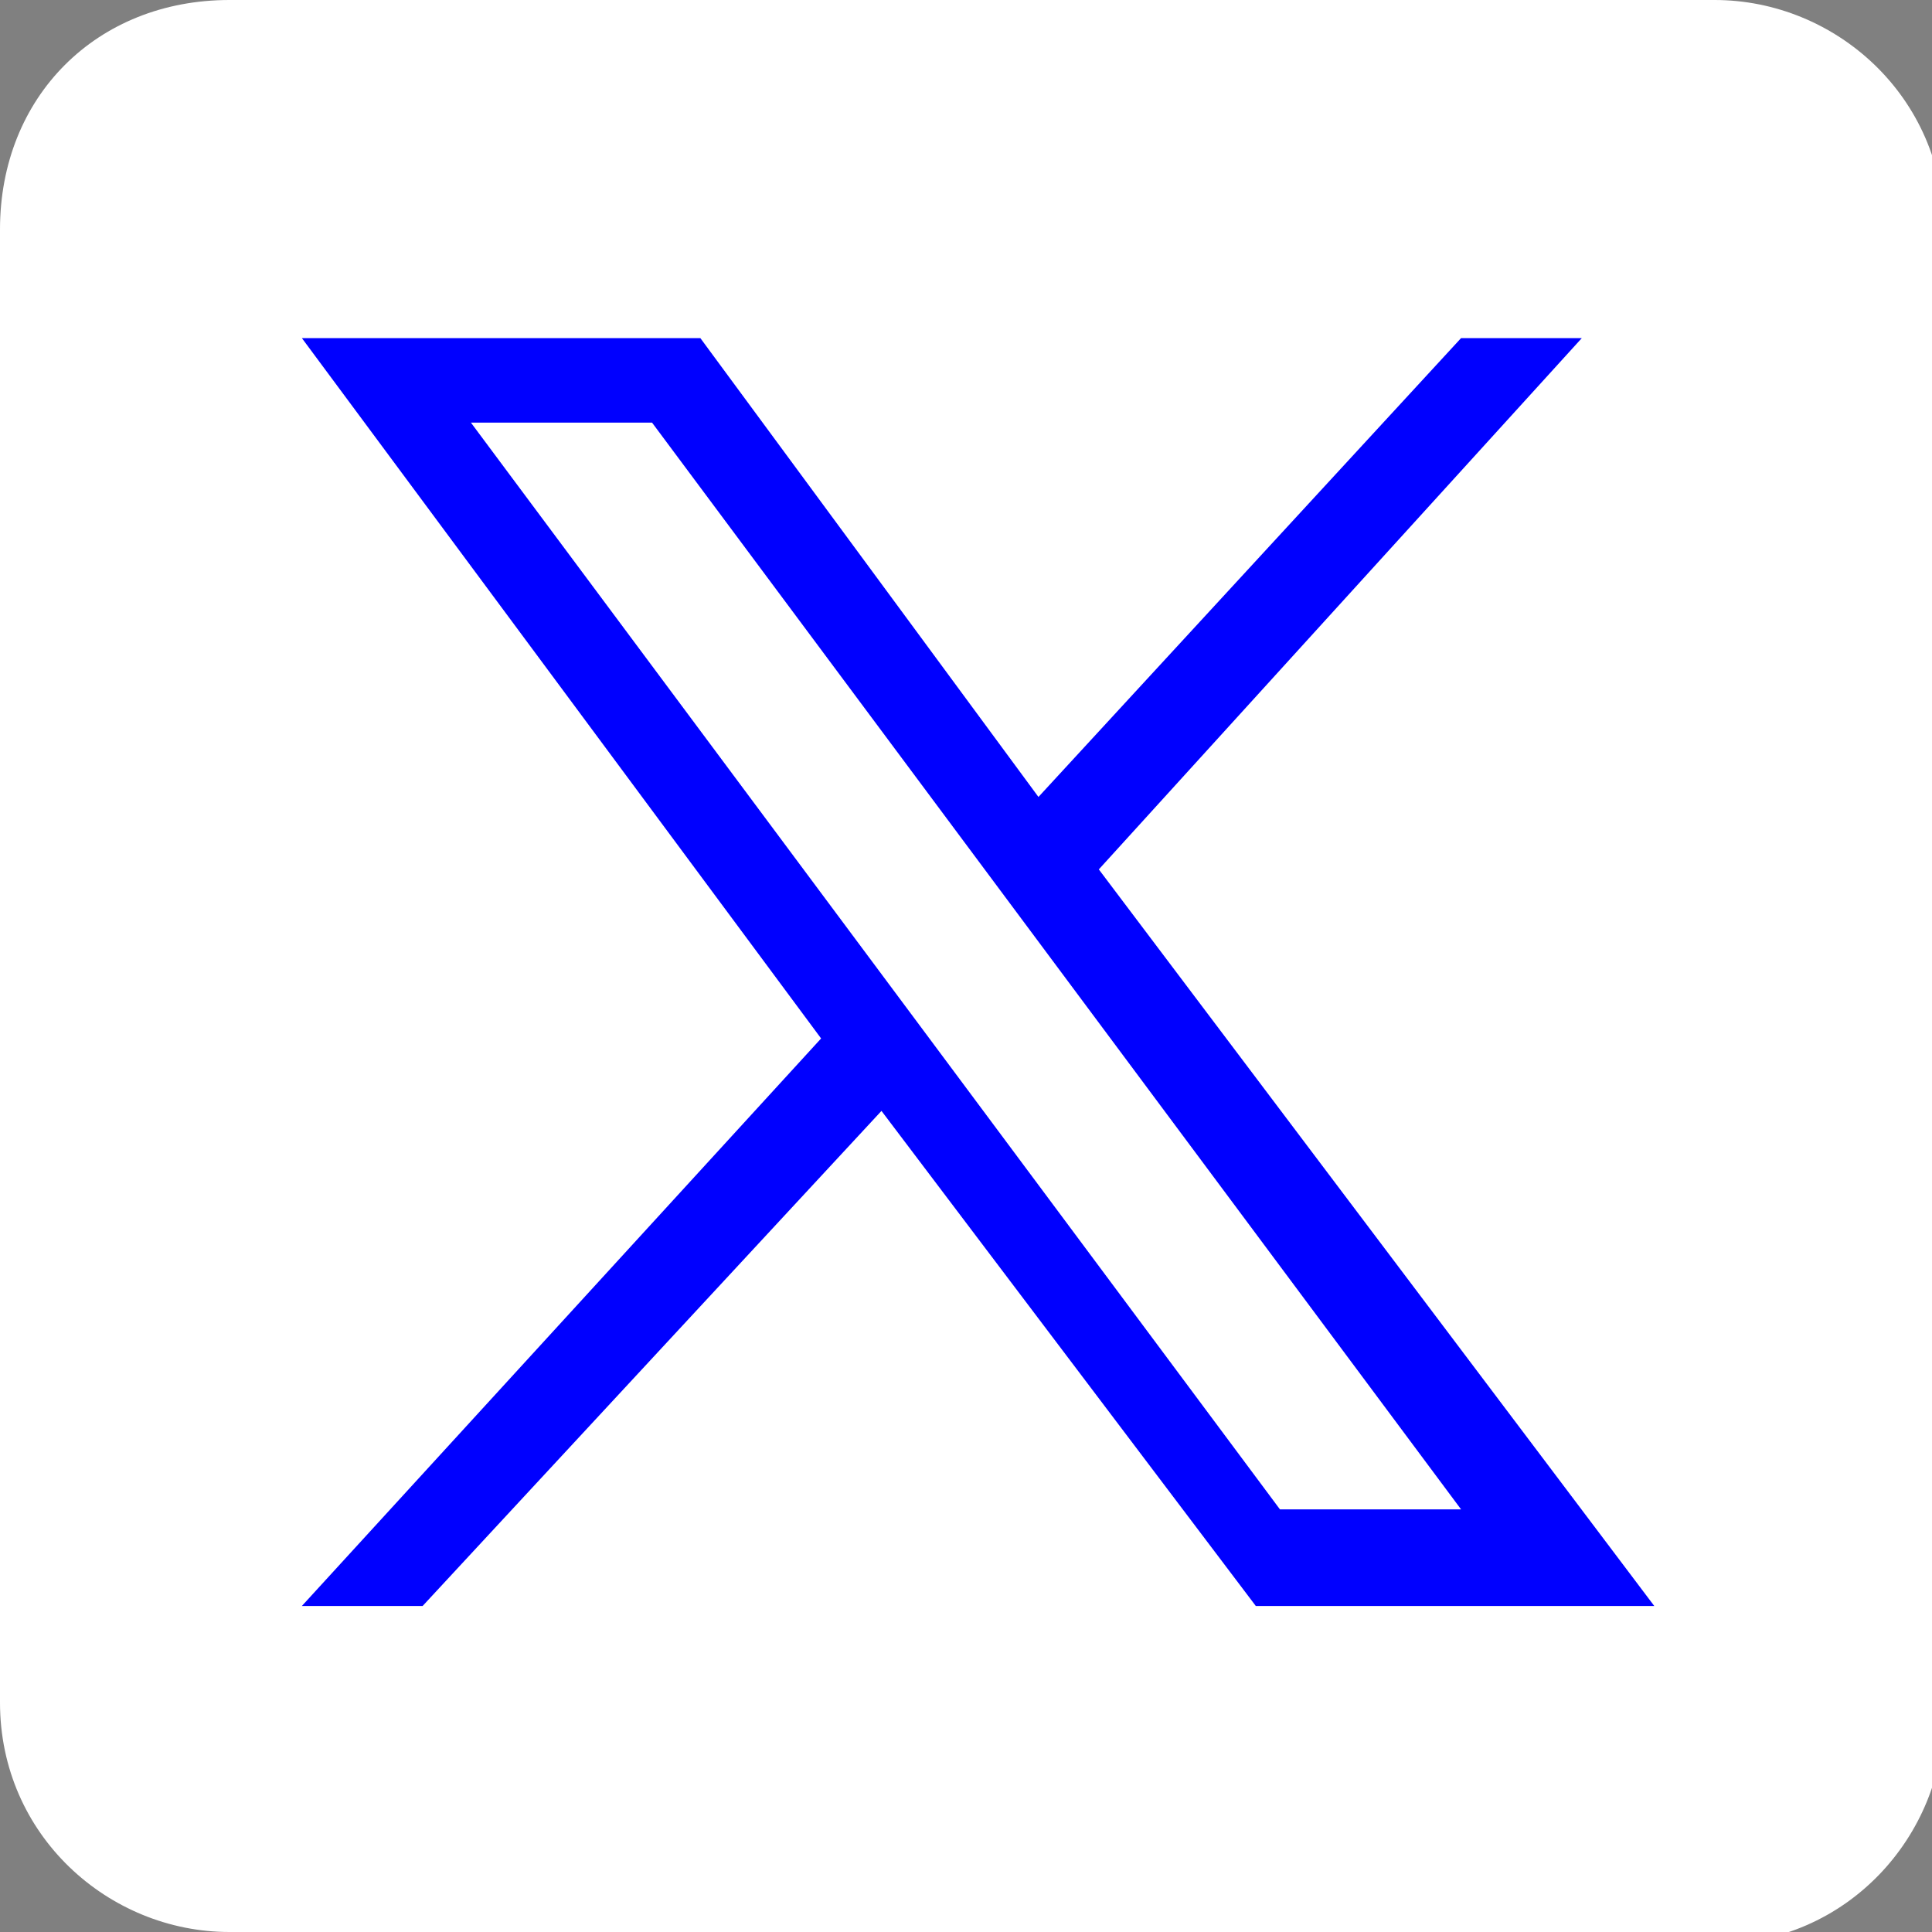<?xml version="1.0" encoding="utf-8"?>
<svg xmlns="http://www.w3.org/2000/svg" version="1.1" viewBox="0 0 16 16">
  <rect x="0" y="0" width="16" height="16" fill="#808080" stroke="none"/>
  <defs>
    <style> .cls-1 { fill: #fff; } .cls-2 { fill: blue; } </style>
  </defs>
  <g>
    <g id="Layer_1">
      <g id="Layer_1-2" data-name="Layer_1">
        <path class="cls-1" d="M14.2,16H1.9c-1,0-1.9-.8-1.9-1.9V1.9C0,.8.8,0,1.9,0h12.3c1,0,1.9.8,1.9,1.9v12.3c0,1-.8,1.9-1.9,1.9h0Z"/>
        <path class="cls-2" d="M2.5,2.8l4.3,5.8-4.3,4.7h1l3.8-4.1,3.1,4.1h3.3l-4.6-6.1,4-4.4h-1l-3.5,3.8-2.8-3.8s-3.3,0-3.3,0ZM3.9,3.5h1.5l6.7,9h-1.5L3.9,3.5Z"/>
      </g>
    </g>
  </g>
</svg>